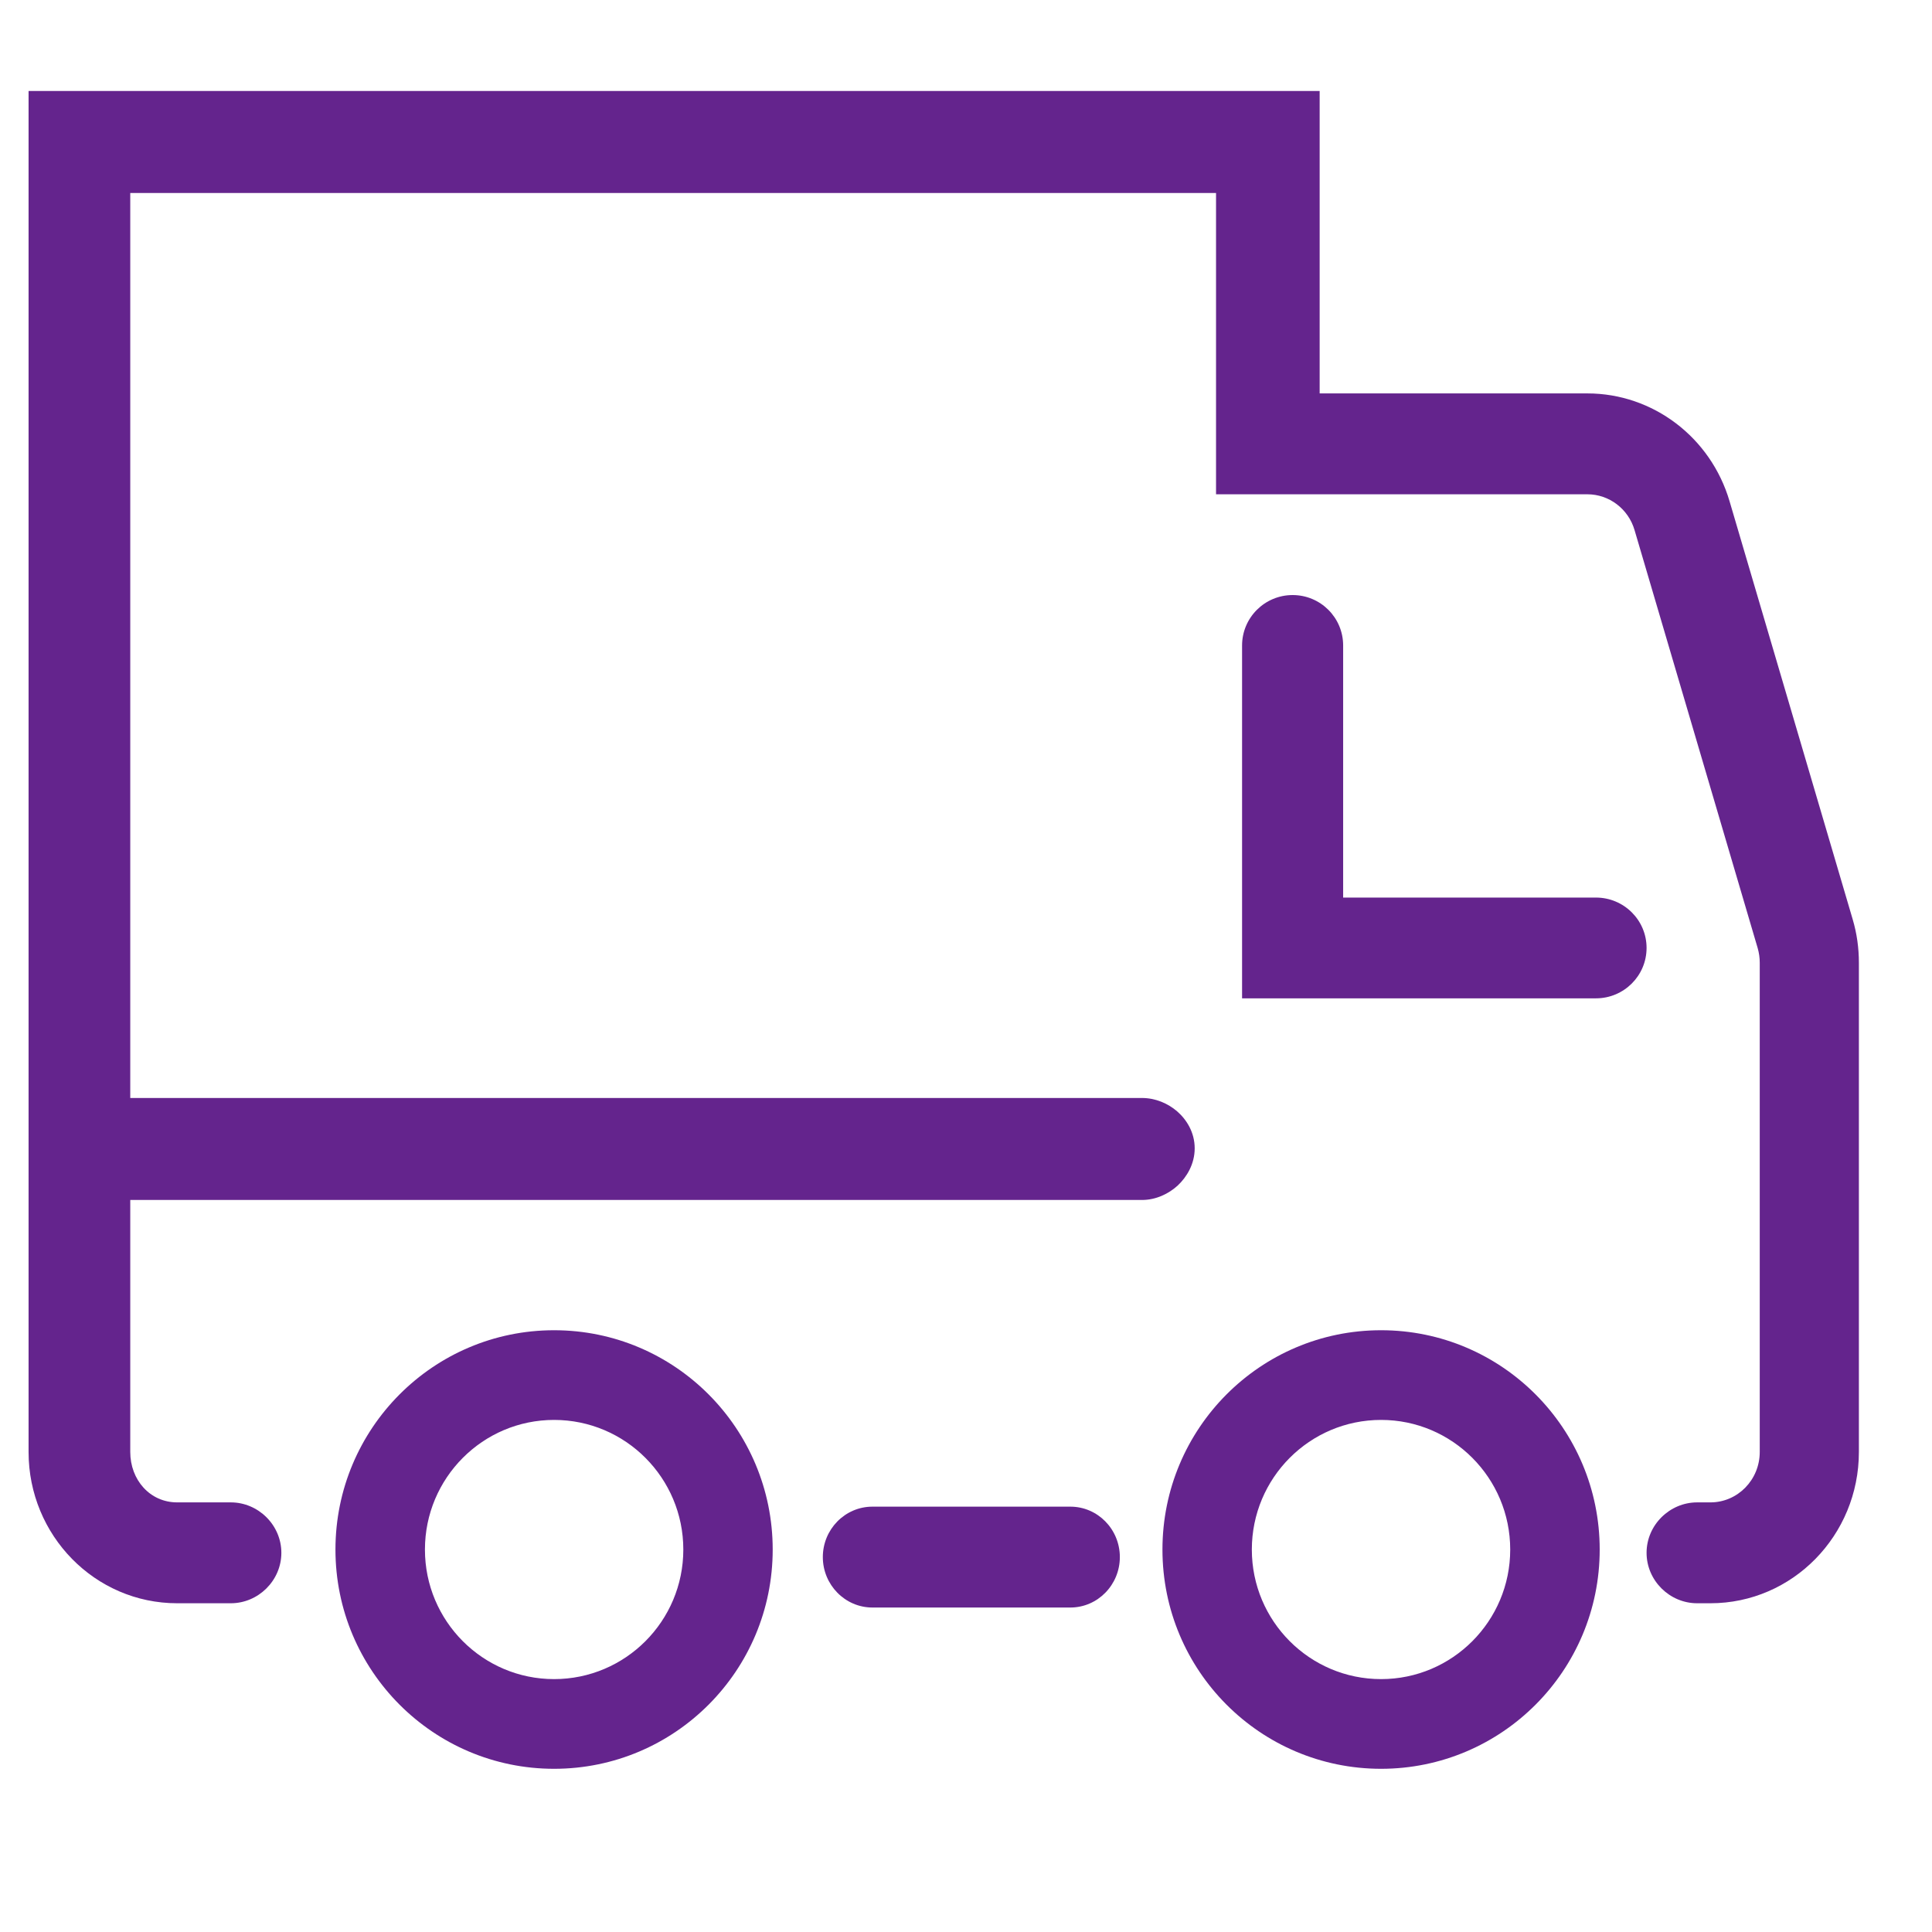 <svg width="19" height="19" viewBox="0 0 19 19" fill="none" xmlns="http://www.w3.org/2000/svg">
<g clip-path="url(#clip0_3393_5239)">
<path fill-rule="evenodd" clip-rule="evenodd" d="M11.231 10.798H1.281V1.898H11.959V4.861H15.611C15.824 4.861 16.014 5.004 16.075 5.214L17.286 9.325C17.299 9.371 17.306 9.419 17.306 9.468V14.279C17.306 14.554 17.088 14.775 16.821 14.775L16.69 14.775C16.42 14.775 16.193 14.998 16.193 15.271C16.193 15.544 16.42 15.767 16.69 15.767L16.821 15.767C17.628 15.767 18.281 15.1 18.281 14.279V9.468C18.281 9.323 18.261 9.179 18.22 9.041L17.009 4.929C16.824 4.301 16.256 3.869 15.611 3.869H12.978V0.895H0.281V14.279C0.281 15.1 0.934 15.767 1.742 15.767L2.27 15.767C2.54 15.767 2.767 15.544 2.767 15.271C2.767 14.998 2.54 14.775 2.27 14.775L1.742 14.775C1.475 14.775 1.281 14.554 1.281 14.279V11.801H11.231C11.368 11.801 11.494 11.74 11.583 11.658C11.671 11.575 11.749 11.448 11.749 11.293C11.749 11.136 11.669 11.01 11.577 10.93C11.485 10.85 11.361 10.798 11.231 10.798Z" fill="#64248D"/>
<path fill-rule="evenodd" clip-rule="evenodd" d="M8.58 14.817C8.31 14.817 8.092 15.04 8.092 15.313C8.092 15.585 8.31 15.809 8.58 15.809H10.526C10.796 15.809 11.013 15.585 11.013 15.313C11.013 15.04 10.796 14.817 10.526 14.817H8.58Z" fill="#64248D"/>
<path fill-rule="evenodd" clip-rule="evenodd" d="M5.449 17.395C6.637 17.395 7.599 16.43 7.599 15.239C7.599 14.048 6.637 13.082 5.449 13.082C4.262 13.082 3.299 14.048 3.299 15.239C3.299 16.43 4.262 17.395 5.449 17.395ZM6.72 15.239C6.72 15.942 6.151 16.513 5.449 16.513C4.748 16.513 4.179 15.942 4.179 15.239C4.179 14.535 4.748 13.964 5.449 13.964C6.151 13.964 6.72 14.535 6.72 15.239Z" fill="#64248D"/>
<path fill-rule="evenodd" clip-rule="evenodd" d="M13.582 17.395C14.769 17.395 15.732 16.43 15.732 15.239C15.732 14.048 14.769 13.082 13.582 13.082C12.394 13.082 11.432 14.048 11.432 15.239C11.432 16.43 12.394 17.395 13.582 17.395ZM14.852 15.239C14.852 15.942 14.283 16.513 13.582 16.513C12.88 16.513 12.311 15.942 12.311 15.239C12.311 14.535 12.88 13.964 13.582 13.964C14.283 13.964 14.852 14.535 14.852 15.239Z" fill="#64248D"/>
<path fill-rule="evenodd" clip-rule="evenodd" d="M12.712 5.852C12.987 5.852 13.209 6.074 13.209 6.348V8.827H15.695C15.97 8.827 16.193 9.049 16.193 9.322C16.193 9.596 15.97 9.818 15.695 9.818H12.215V6.348C12.215 6.074 12.438 5.852 12.712 5.852Z" fill="#64248D"/>
</g>
<defs>
<clipPath id="clip0_3393_5239">
<rect width="18" height="18" fill="white" transform="translate(0.281 0.12)"/>
</clipPath>
</defs>
</svg>
